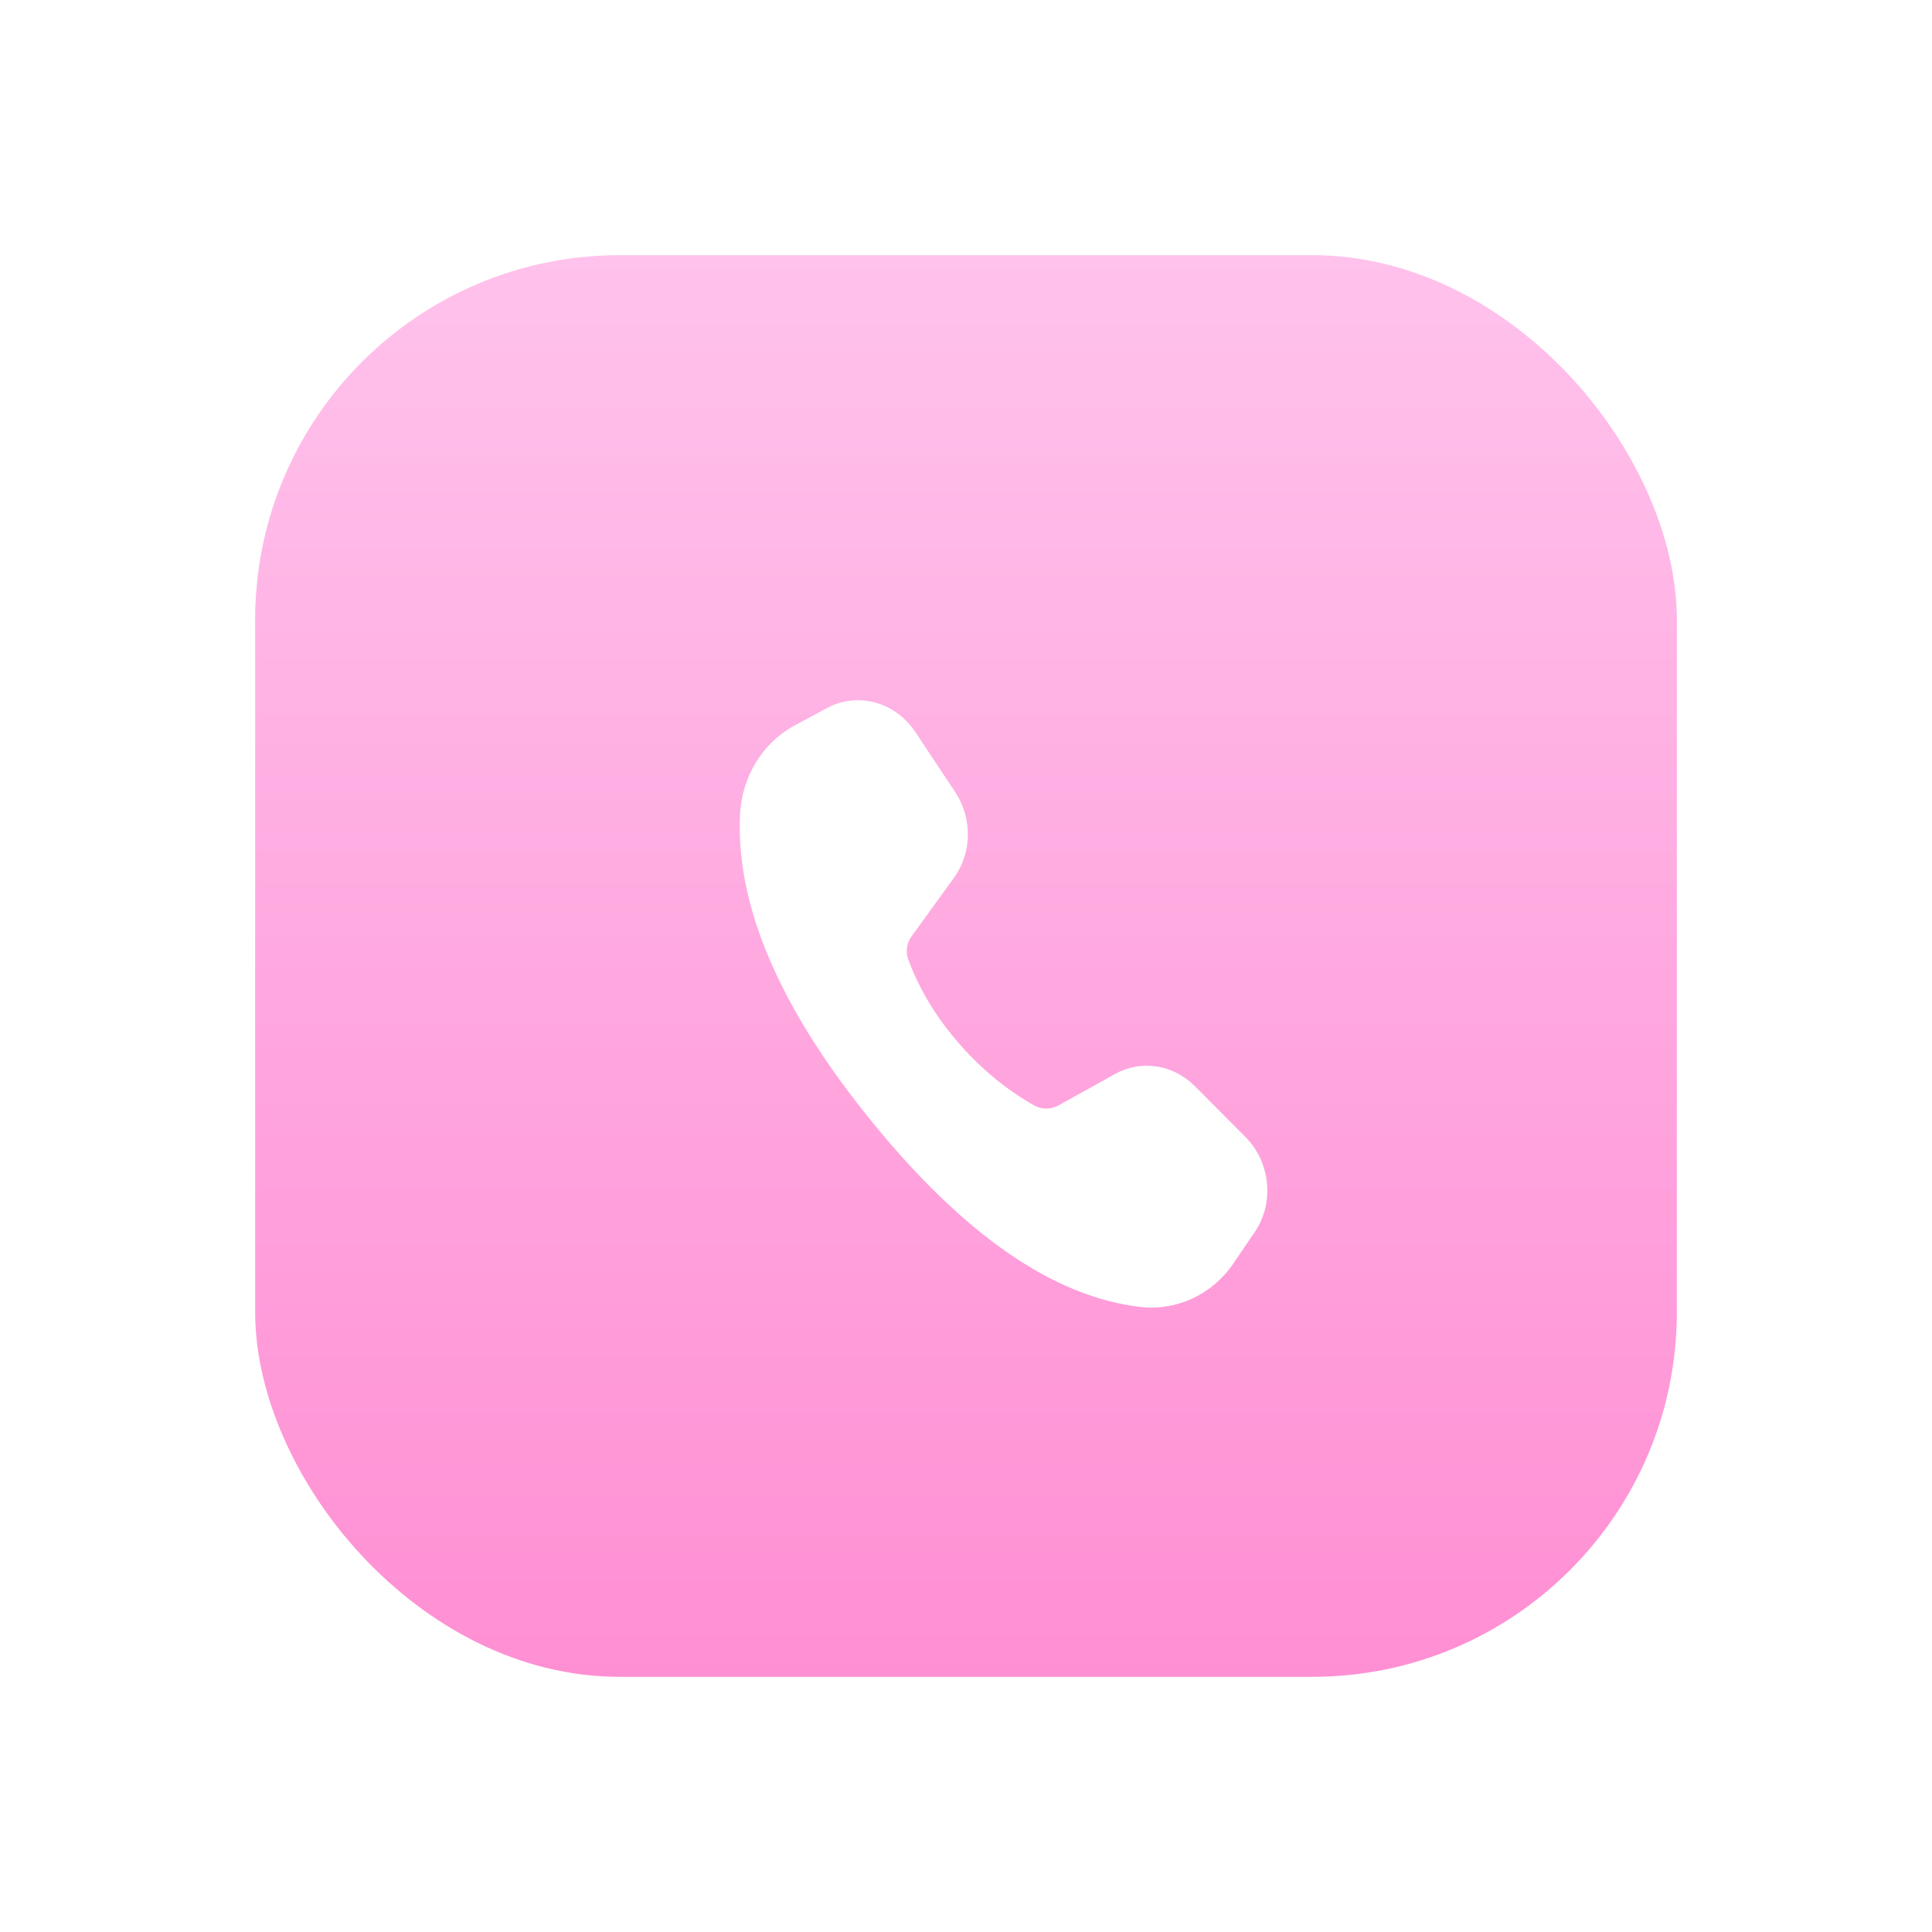 <svg width="53" height="53" viewBox="0 0 53 53" fill="none" xmlns="http://www.w3.org/2000/svg">
<g filter="url(#filter0_d_547_1107)">
<rect x="7" y="7" width="39" height="39" rx="10" fill="url(#paint0_linear_547_1107)"/>
</g>
<path d="M25.11 20.081L26.202 21.726C26.678 22.443 26.667 23.393 26.173 24.075L25.009 25.684C24.878 25.865 24.837 26.101 24.913 26.311C25.205 27.114 25.661 27.875 26.281 28.594C26.9 29.311 27.598 29.889 28.376 30.327C28.582 30.443 28.836 30.436 29.043 30.321L30.591 29.461C31.304 29.065 32.186 29.201 32.781 29.799L34.166 31.191C34.857 31.886 34.965 33.002 34.419 33.803L33.834 34.662C33.251 35.517 32.276 35.97 31.272 35.852C28.904 35.573 26.458 33.886 23.935 30.791C21.408 27.692 20.196 24.887 20.299 22.378C20.342 21.322 20.911 20.381 21.796 19.904L22.688 19.423C23.525 18.973 24.561 19.254 25.11 20.081Z" fill="white"/>
<defs>
<filter id="filter0_d_547_1107" x="0" y="0" width="53" height="53" filterUnits="userSpaceOnUse" color-interpolation-filters="sRGB">
<feFlood flood-opacity="0" result="BackgroundImageFix"/>
<feColorMatrix in="SourceAlpha" type="matrix" values="0 0 0 0 0 0 0 0 0 0 0 0 0 0 0 0 0 0 127 0" result="hardAlpha"/>
<feOffset/>
<feGaussianBlur stdDeviation="3.5"/>
<feColorMatrix type="matrix" values="0 0 0 0 1 0 0 0 0 0.659 0 0 0 0 0.863 0 0 0 0.44 0"/>
<feBlend mode="normal" in2="BackgroundImageFix" result="effect1_dropShadow_547_1107"/>
<feBlend mode="normal" in="SourceGraphic" in2="effect1_dropShadow_547_1107" result="shape"/>
</filter>
<linearGradient id="paint0_linear_547_1107" x1="26.5" y1="7" x2="26.5" y2="46" gradientUnits="userSpaceOnUse">
<stop stop-color="#FFC2EC"/>
<stop offset="1" stop-color="#FF8FD3"/>
</linearGradient>
</defs>
</svg>
